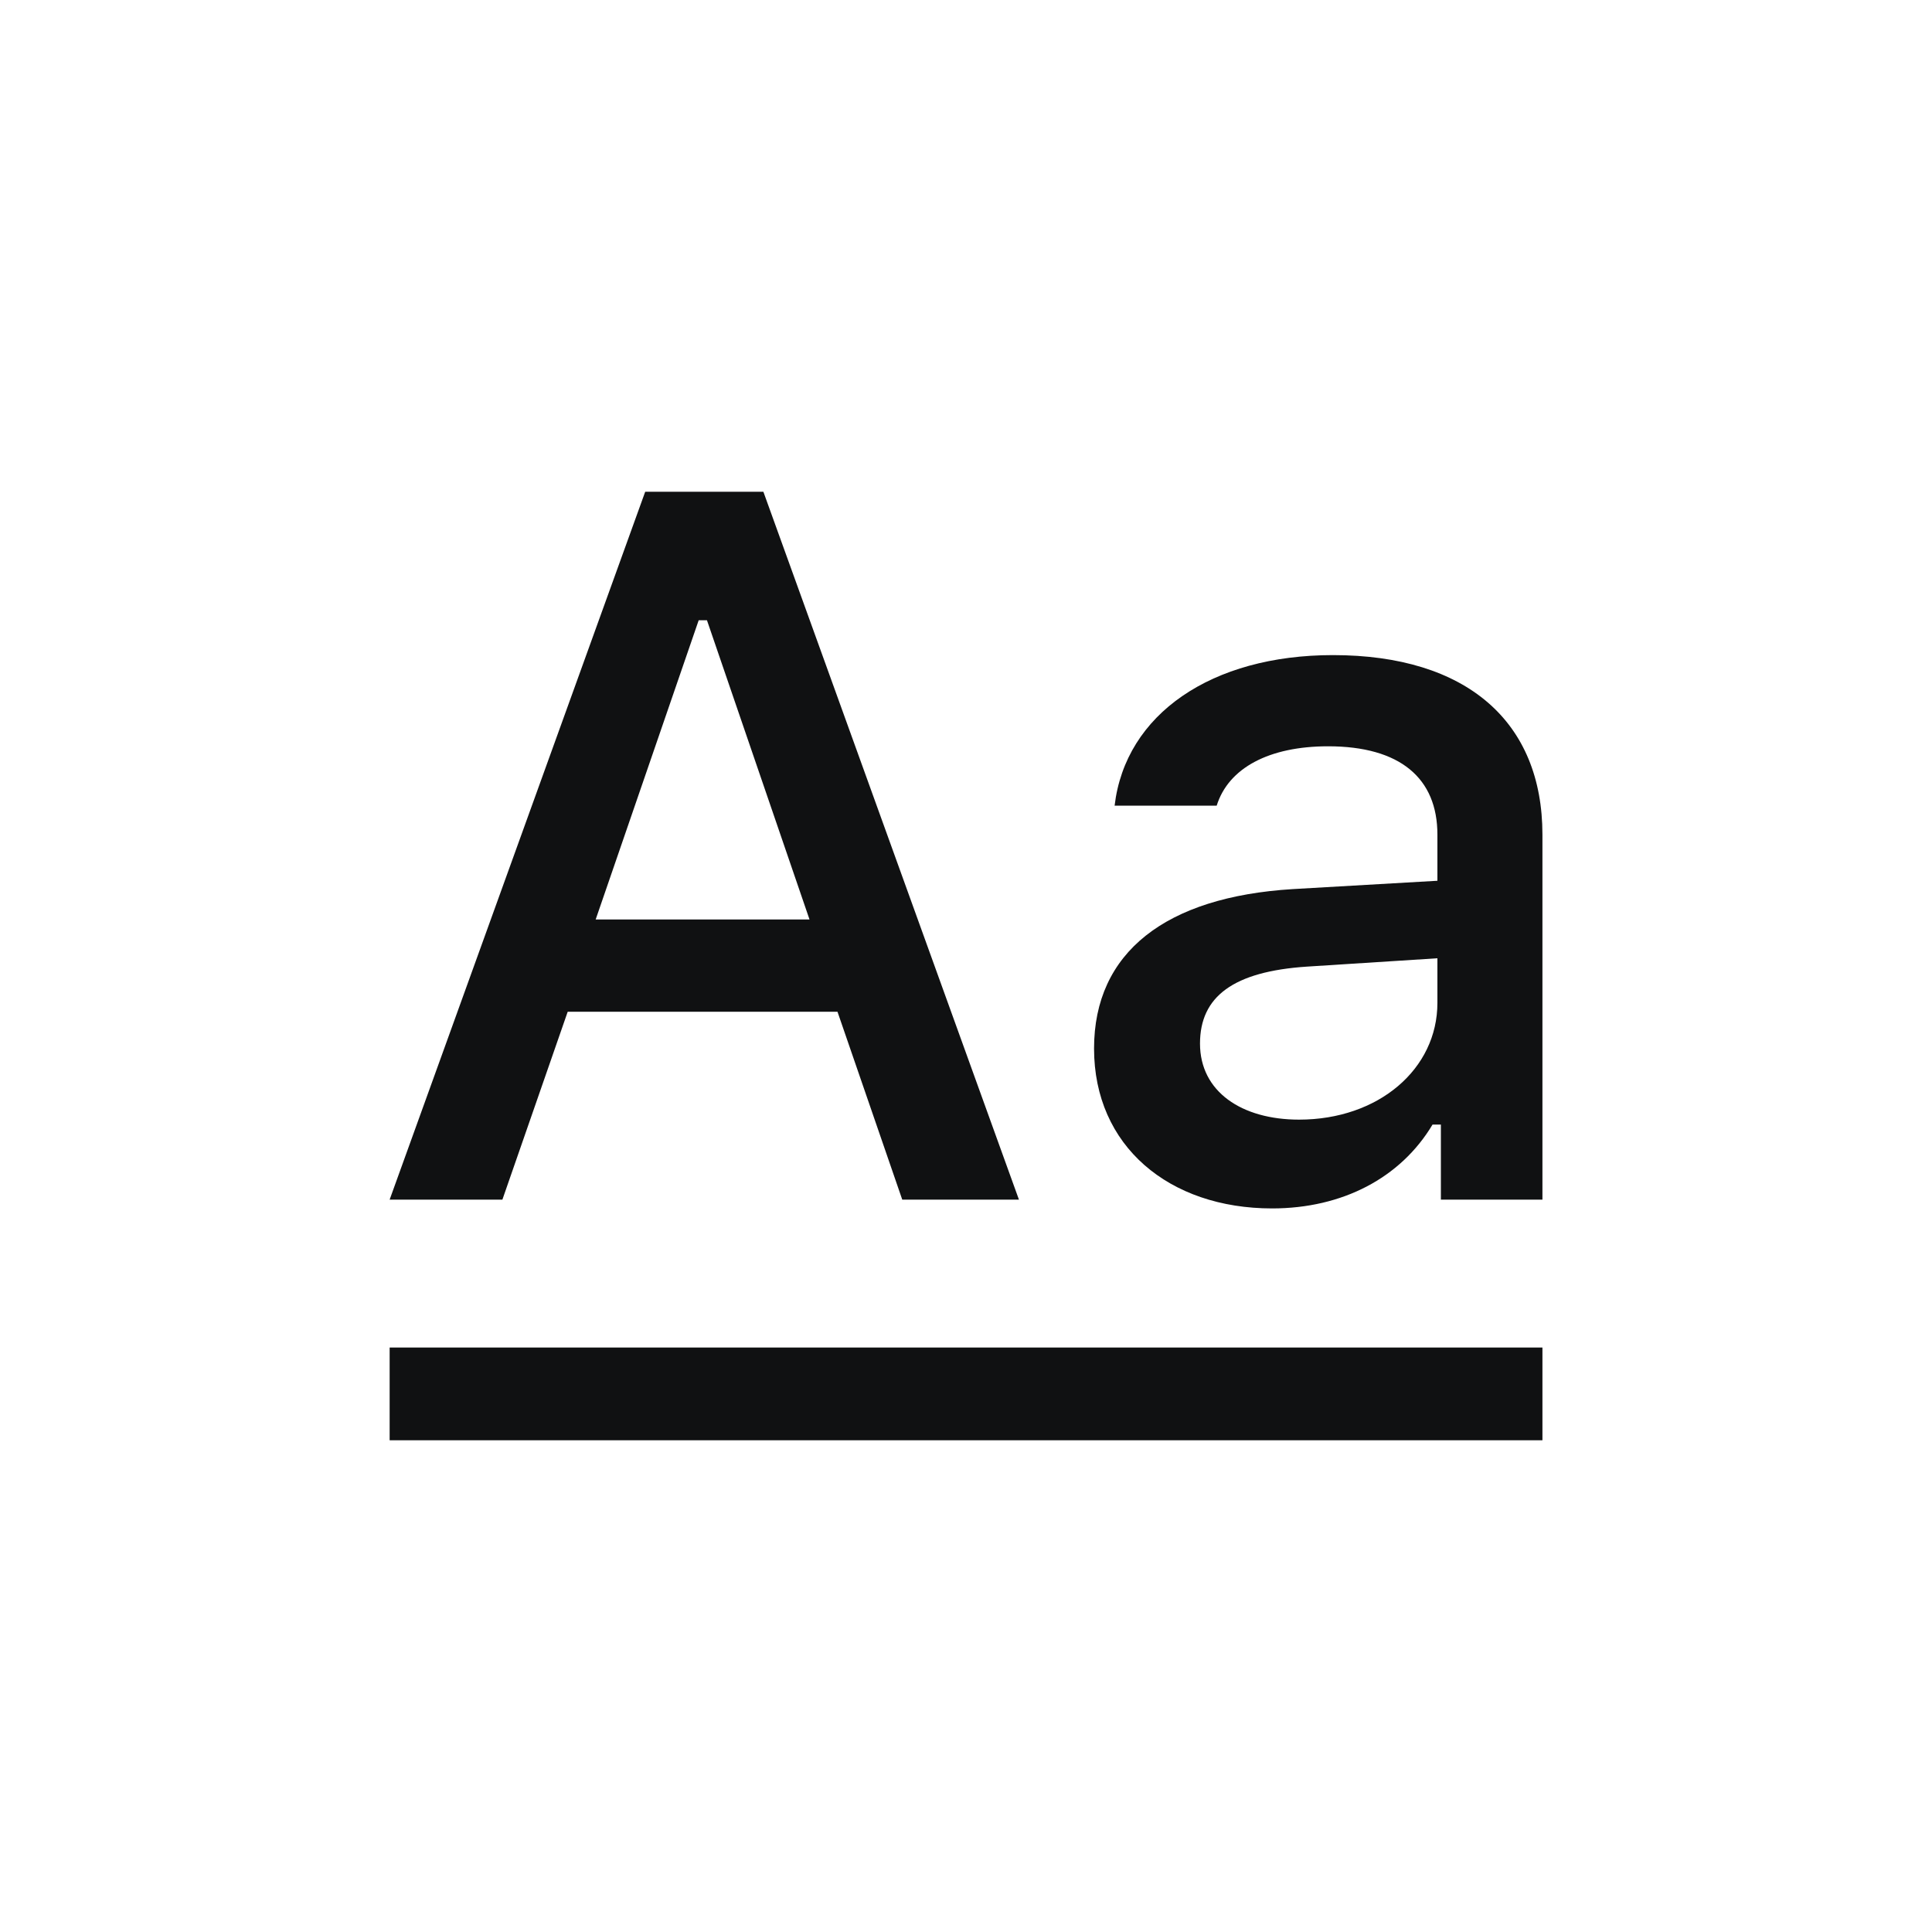 <?xml version="1.0" encoding="utf-8"?><!-- Uploaded to: SVG Repo, www.svgrepo.com, Generator: SVG Repo Mixer Tools -->
<svg width="800px" height="800px" viewBox="0 0 25 25" fill="none" xmlns="http://www.w3.org/2000/svg">
<path d="M11.675 15.523H13.185L9.878 6.363H8.349L5.042 15.523H6.501L7.346 13.092H10.837L11.675 15.523ZM9.041 8.026H9.148L10.475 11.898H7.708L9.041 8.026Z" fill="#101112"/>
<path d="M16.81 14.488C16.067 14.488 15.528 14.126 15.528 13.504C15.528 12.895 15.96 12.571 16.912 12.508L18.6 12.4V12.977C18.6 13.834 17.838 14.488 16.81 14.488ZM16.461 15.637C17.369 15.637 18.124 15.243 18.537 14.552H18.645V15.523H19.959V10.8C19.959 9.34 18.981 8.477 17.248 8.477C15.68 8.477 14.563 9.239 14.423 10.425H15.744C15.896 9.937 16.423 9.657 17.185 9.657C18.118 9.657 18.6 10.07 18.6 10.8V11.397L16.727 11.505C15.084 11.606 14.157 12.323 14.157 13.568C14.157 14.831 15.128 15.637 16.461 15.637Z" fill="#101112"/>
<path fill-rule="evenodd" clip-rule="evenodd" d="M19.959 18.637L5.042 18.637V17.437L19.959 17.437V18.637Z" fill="#101112"/>
</svg>